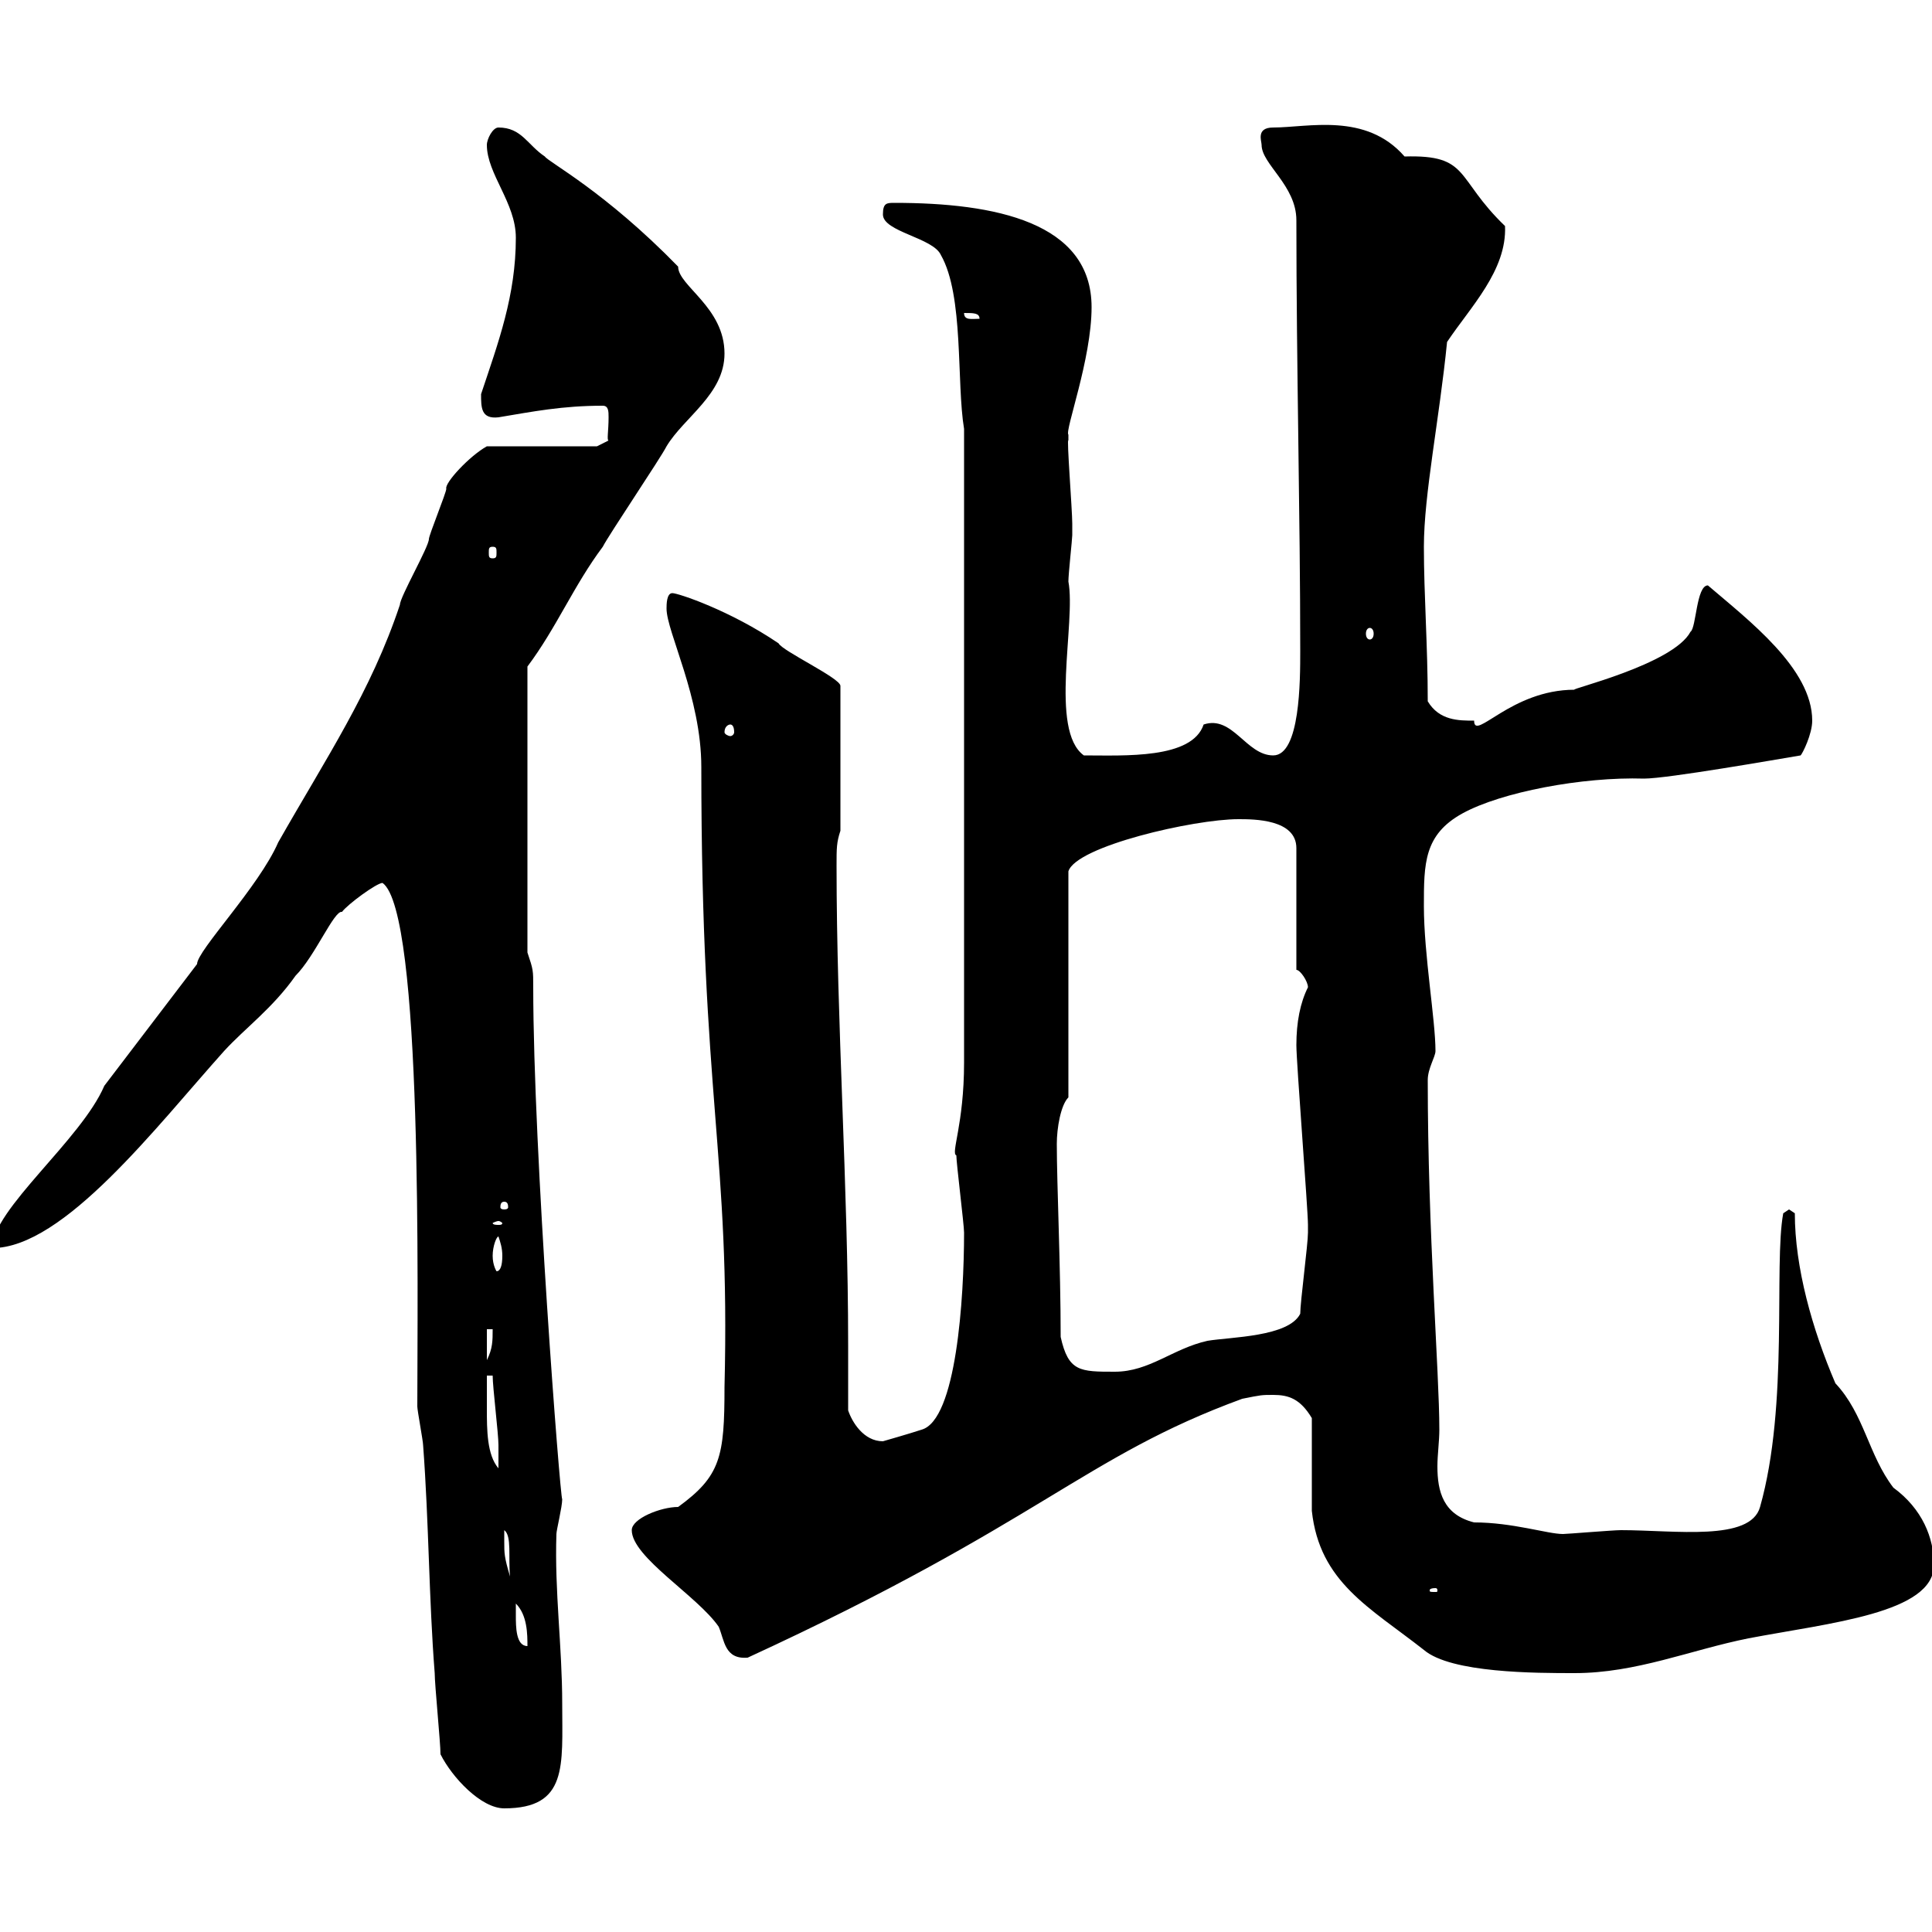 <svg xmlns="http://www.w3.org/2000/svg" xmlns:xlink="http://www.w3.org/1999/xlink" width="300" height="300"><path d="M68.40 272.40C70.20 276 74.70 280.80 78.30 280.80C88.20 280.80 87.30 274.20 87.30 264.60C87.30 255.60 86.10 247.20 86.40 238.20C86.40 237.60 87.30 234 87.30 232.80C87 232.80 82.80 178.80 82.80 153.30C82.80 150.60 82.80 150.60 81.90 147.90L81.90 103.50C86.40 97.50 89.10 90.90 93.60 84.90C94.50 83.10 102.60 71.10 103.50 69.30C106.20 64.80 112.50 61.20 112.50 54.90C112.50 47.70 105.30 44.40 105.30 41.40C93.90 29.70 85.20 25.20 84.60 24.30C81.90 22.50 81 19.80 77.40 19.80C76.50 19.80 75.60 21.60 75.60 22.50C75.60 27 80.10 31.50 80.10 36.90C80.10 45.90 77.40 53.10 74.70 61.20C74.70 63.30 74.70 65.10 77.40 64.80C82.80 63.90 87.30 63 93.60 63C94.50 63 94.50 63.90 94.50 64.80C94.50 66.90 94.20 68.40 94.50 68.40L92.70 69.30L75.60 69.30C72.90 70.80 69 75 69.30 75.90C69.30 76.50 66.60 83.10 66.60 83.70C66.60 84.90 62.10 92.70 62.10 93.90C57.60 107.40 50.70 117.60 43.20 130.80C40.20 137.70 30.60 147.60 30.60 149.70L16.20 168.60C12.60 177-1.20 187.80-1.20 193.80C9.90 193.80 24.30 174.90 34.80 163.20C38.10 159.60 42.30 156.60 45.90 151.50C48.90 148.50 51.90 141.30 53.10 141.60C54 140.40 58.50 137.10 59.40 137.10C65.70 141.60 64.80 201 64.80 218.40C64.80 219 65.70 223.80 65.70 224.40C66.60 236.40 66.60 248.40 67.50 259.80C67.50 261.60 68.40 270.60 68.40 272.40ZM203.70 220.20C203.70 222 203.70 232.80 203.70 234.60C204.90 245.70 212.70 249.60 221.10 256.20C225.30 259.80 238.50 259.80 244.50 259.80C254.10 259.80 262.50 256.20 271.50 254.40C284.10 252 300.30 250.50 300.30 243C300.30 238.80 298.50 234.30 294 231C290.10 225.90 289.50 219.60 285 214.80C281.40 206.40 278.70 196.80 278.70 188.40L277.80 187.80L276.90 188.40C275.40 196.50 277.80 218.10 273.30 234C271.80 239.40 260.10 237.60 251.70 237.60C250.50 237.60 243.30 238.20 242.70 238.20C240.30 238.20 234.90 236.40 228.90 236.40C224.10 235.20 223.20 231.60 223.20 227.70C223.20 225.90 223.50 223.80 223.50 222C223.50 213 221.70 191.40 221.70 167.70C221.70 165.90 222.90 164.10 222.90 163.20C222.90 158.40 221.10 148.20 221.10 140.70C221.10 134.10 221.10 129.60 227.10 126.30C233.10 123 245.70 120.60 255.30 120.90C258.90 120.90 276 117.90 279.60 117.30C279.90 117 281.40 114 281.40 111.90C281.40 103.80 271.50 96.30 265.20 90.90C263.40 90.90 263.40 97.50 262.50 98.10C259.80 103.20 243.30 107.10 244.50 107.10C234.60 107.10 228.90 115.20 228.90 111.90C226.50 111.90 223.50 111.90 221.70 108.90C221.70 100.20 221.10 92.40 221.10 84.90C221.10 76.80 223.50 65.10 224.70 53.10C228.30 47.70 234 42 233.70 35.10C225.90 27.60 228.30 24 218.10 24.30C212.10 17.40 203.10 19.80 197.70 19.80C195 19.80 195.90 21.90 195.90 22.50C195.90 25.50 201.30 28.80 201.30 34.20C201.30 56.70 201.90 80.10 201.90 101.10C201.90 105.60 201.90 117.30 197.70 117.30C193.50 117.30 191.40 111 186.90 112.50C185.10 117.90 174.60 117.30 168.30 117.30C162.90 113.40 167.10 96.60 165.90 90.30C165.90 89.10 166.50 83.70 166.50 83.10C166.50 82.20 166.50 81.90 166.50 81.30C166.50 79.20 165.60 67.80 165.90 68.40C165.90 68.40 165.90 67.50 165.90 67.50C165.30 66.90 169.50 55.80 169.50 47.70C169.50 34.50 154.50 31.50 138.90 31.50C137.70 31.50 137.10 31.50 137.10 33.30C137.10 36 144.90 36.90 146.10 39.60C149.70 45.90 148.50 59.40 149.70 66.60L149.70 165C149.70 174.60 147.60 179.10 148.50 179.40C148.50 180.60 149.70 190.20 149.70 191.40C149.70 201.60 148.50 220.50 143.10 222C141.30 222.60 137.10 223.80 137.10 223.80C134.10 223.80 132.30 220.80 131.70 219C131.70 216 131.70 212.40 131.70 208.80C131.70 184.20 129.90 159 129.90 134.40C129.90 131.70 129.90 130.80 130.50 129L130.50 106.50C130.50 105.30 121.50 101.10 120.90 99.90C113.40 94.80 105.30 92.10 104.40 92.10C103.50 92.10 103.50 93.90 103.50 94.50C103.50 98.10 108.90 108.30 108.90 119.10C108.90 171 113.40 178.80 112.50 215.40C112.50 226.20 111.90 229.20 105.30 234C102.60 234 98.10 235.80 98.10 237.60C98.10 241.80 108.30 247.80 111.60 252.60C112.50 254.70 112.50 257.70 116.10 257.40C161.70 236.40 168.30 226.20 192.90 217.20C195.90 216.60 195.90 216.60 197.70 216.60C200.10 216.60 201.90 217.20 203.70 220.20ZM80.10 250.80C80.10 250.80 80.10 249 80.10 249C81.90 250.80 81.90 253.80 81.90 255.60C80.10 255.60 80.10 252.60 80.10 250.80ZM222.90 246.60C223.20 246.60 223.20 246.90 223.20 246.90C223.20 247.20 223.20 247.20 222.90 247.20C222 247.20 222 247.20 222 246.90C222 246.90 222 246.60 222.90 246.60ZM78.30 239.40C78.30 239.40 78.30 237.60 78.30 237.60C79.50 238.50 78.90 241.80 79.20 244.80C78.30 241.80 78.30 241.20 78.30 239.40ZM75.60 213.60L76.50 213.60C76.50 215.40 77.40 222.60 77.40 224.40C77.40 225.90 77.40 227.10 77.40 228C75.60 225.90 75.60 222 75.60 218.70C75.60 216.90 75.60 215.10 75.60 213.60ZM164.70 207.60C164.70 196.80 164.10 183.90 164.10 177.60C164.10 175.20 164.70 171.60 165.90 170.40L165.90 135.30C167.10 131.40 185.40 127.20 192.30 127.20C194.70 127.20 201.30 127.20 201.30 131.70L201.30 150.60C201.90 150.60 203.10 152.40 203.10 153.30C201.90 155.70 201.30 158.70 201.30 162.30C201.30 165 203.10 187.80 203.10 190.20C203.10 190.20 203.10 190.20 203.10 191.40C203.10 193.20 201.90 202.20 201.90 204C200.10 207.60 191.10 207.60 187.50 208.20C182.10 209.40 178.50 213 173.10 213C167.70 213 165.90 213 164.70 207.60ZM75.60 206.40L76.50 206.40C76.50 208.20 76.50 209.40 75.60 211.20ZM77.40 192C77.70 192.90 78 193.80 78 195C78 196.50 77.70 197.40 77.10 197.40C77.10 197.40 76.50 196.50 76.50 195C76.50 193.50 77.10 192 77.40 192C77.40 192 77.40 192 77.40 192ZM77.40 189.60C77.70 189.60 78 189.90 78 189.90C78 190.20 77.70 190.20 77.40 190.20C77.10 190.20 76.50 190.20 76.50 189.90C76.50 189.90 77.10 189.60 77.40 189.60ZM78.30 186.60C78.90 186.60 78.90 187.20 78.90 187.50C78.90 187.50 78.90 187.80 78.30 187.80C77.70 187.80 77.70 187.50 77.70 187.50C77.70 187.20 77.70 186.60 78.30 186.60ZM113.40 112.50C113.70 112.50 114 112.80 114 113.70C114 114 113.70 114.30 113.40 114.30C113.10 114.30 112.50 114 112.50 113.70C112.50 112.80 113.10 112.50 113.40 112.50ZM212.70 97.50C213 97.50 213.30 97.80 213.30 98.40C213.30 99 213 99.30 212.70 99.30C212.40 99.30 212.10 99 212.10 98.40C212.10 97.80 212.40 97.50 212.70 97.50ZM76.50 84.90C77.10 84.90 77.10 85.20 77.10 85.80C77.10 86.40 77.10 86.70 76.50 86.70C75.90 86.70 75.90 86.40 75.90 85.80C75.90 85.20 75.90 84.90 76.50 84.90ZM149.70 48.60C151.20 48.60 152.10 48.60 152.10 49.50C150.90 49.50 149.70 49.80 149.70 48.60Z"/></svg>